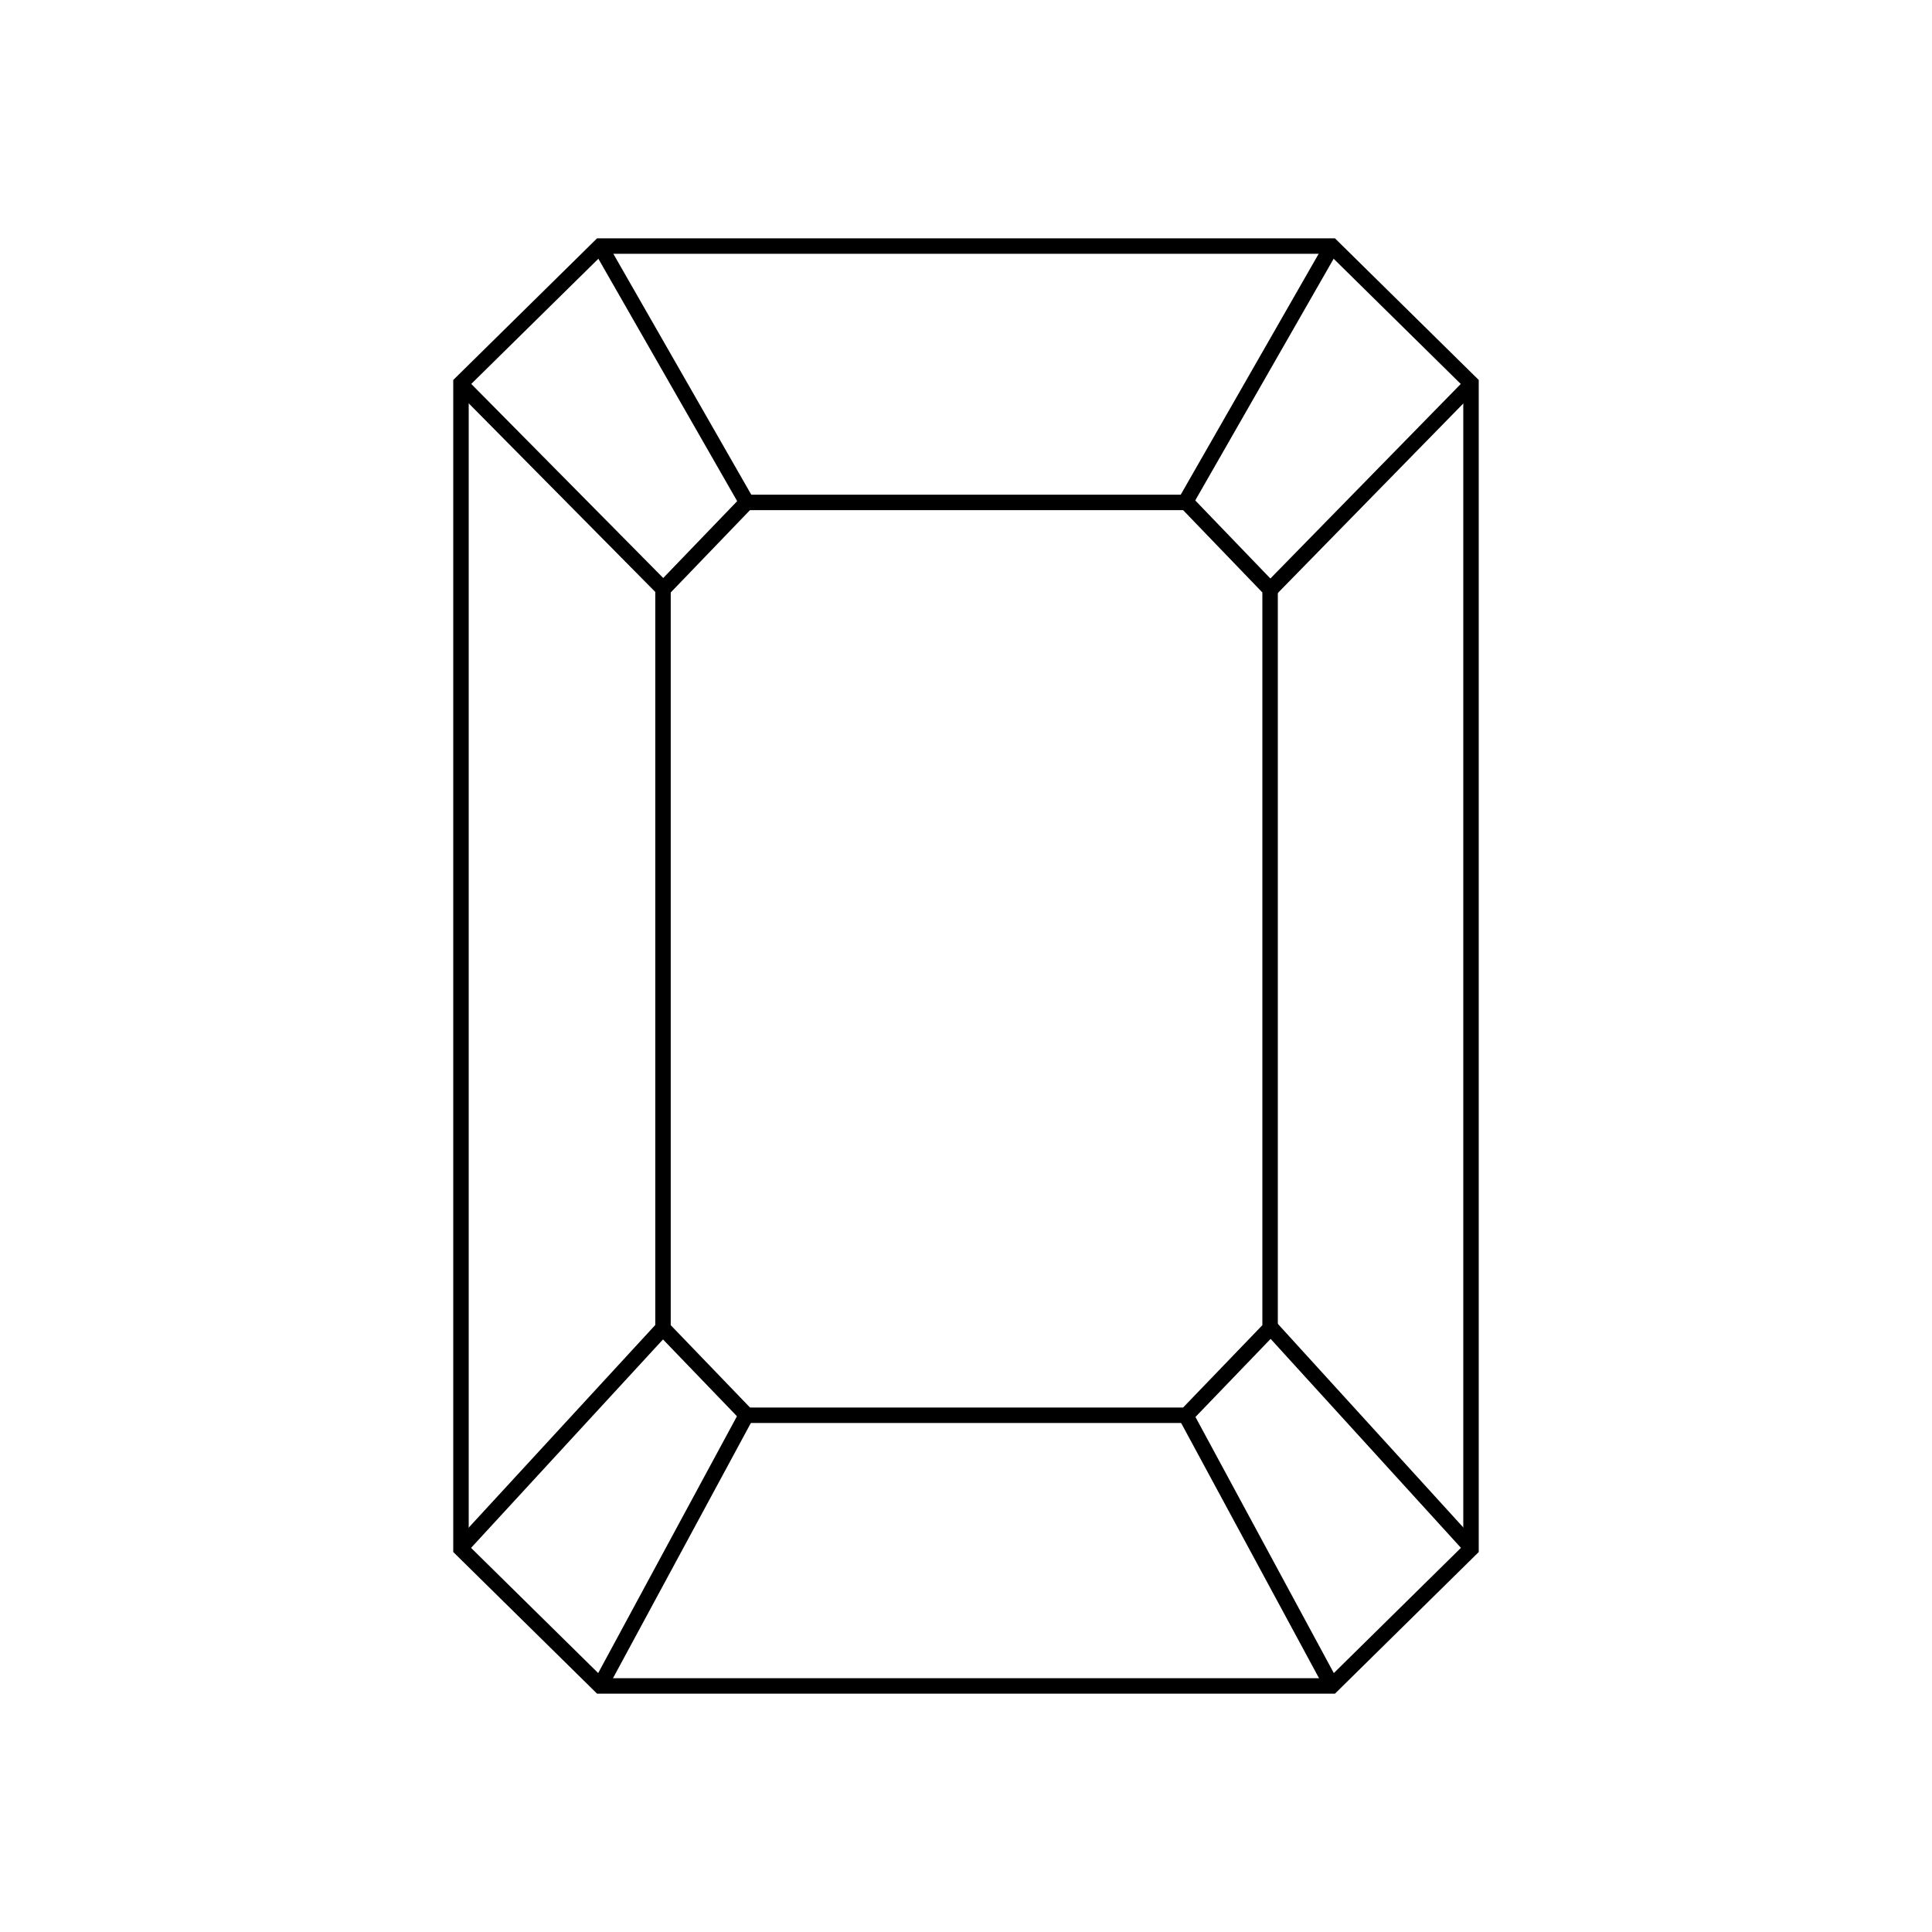 <svg id="Layer_1" data-name="Layer 1" xmlns="http://www.w3.org/2000/svg" viewBox="0 0 1000 1000"><defs><style>.cls-1{fill:none;stroke:#000;stroke-miterlimit:10;stroke-width:8px;}</style></defs><polygon class="cls-1" points="614.08 260.04 500.28 260.04 386.49 260.04 343.17 305.05 343.17 496.28 343.17 687.52 386.49 732.52 500.28 732.52 614.08 732.52 657.4 687.52 657.4 496.28 657.4 305.05 614.08 260.04"/><polygon class="cls-1" points="689.33 127.36 500 127.36 310.68 127.36 238.6 198.35 238.6 500 238.6 801.65 310.68 872.64 500 872.64 689.33 872.64 761.39 801.65 761.39 500 761.39 198.35 689.33 127.36"/><line class="cls-1" x1="386.4" y1="259.8" x2="310.67" y2="127.55"/><line class="cls-1" x1="343.45" y1="305.02" x2="238.33" y2="198.76"/><line class="cls-1" x1="613.6" y1="259.8" x2="689.33" y2="127.55"/><line class="cls-1" x1="657.68" y1="305.02" x2="761.67" y2="198.76"/><line class="cls-1" x1="613.6" y1="732.28" x2="689.33" y2="872.45"/><line class="cls-1" x1="657.68" y1="687.07" x2="761.67" y2="801.24"/><line class="cls-1" x1="343.45" y1="687.07" x2="238.33" y2="801.24"/><line class="cls-1" x1="386.4" y1="732.28" x2="310.67" y2="872.45"/></svg>